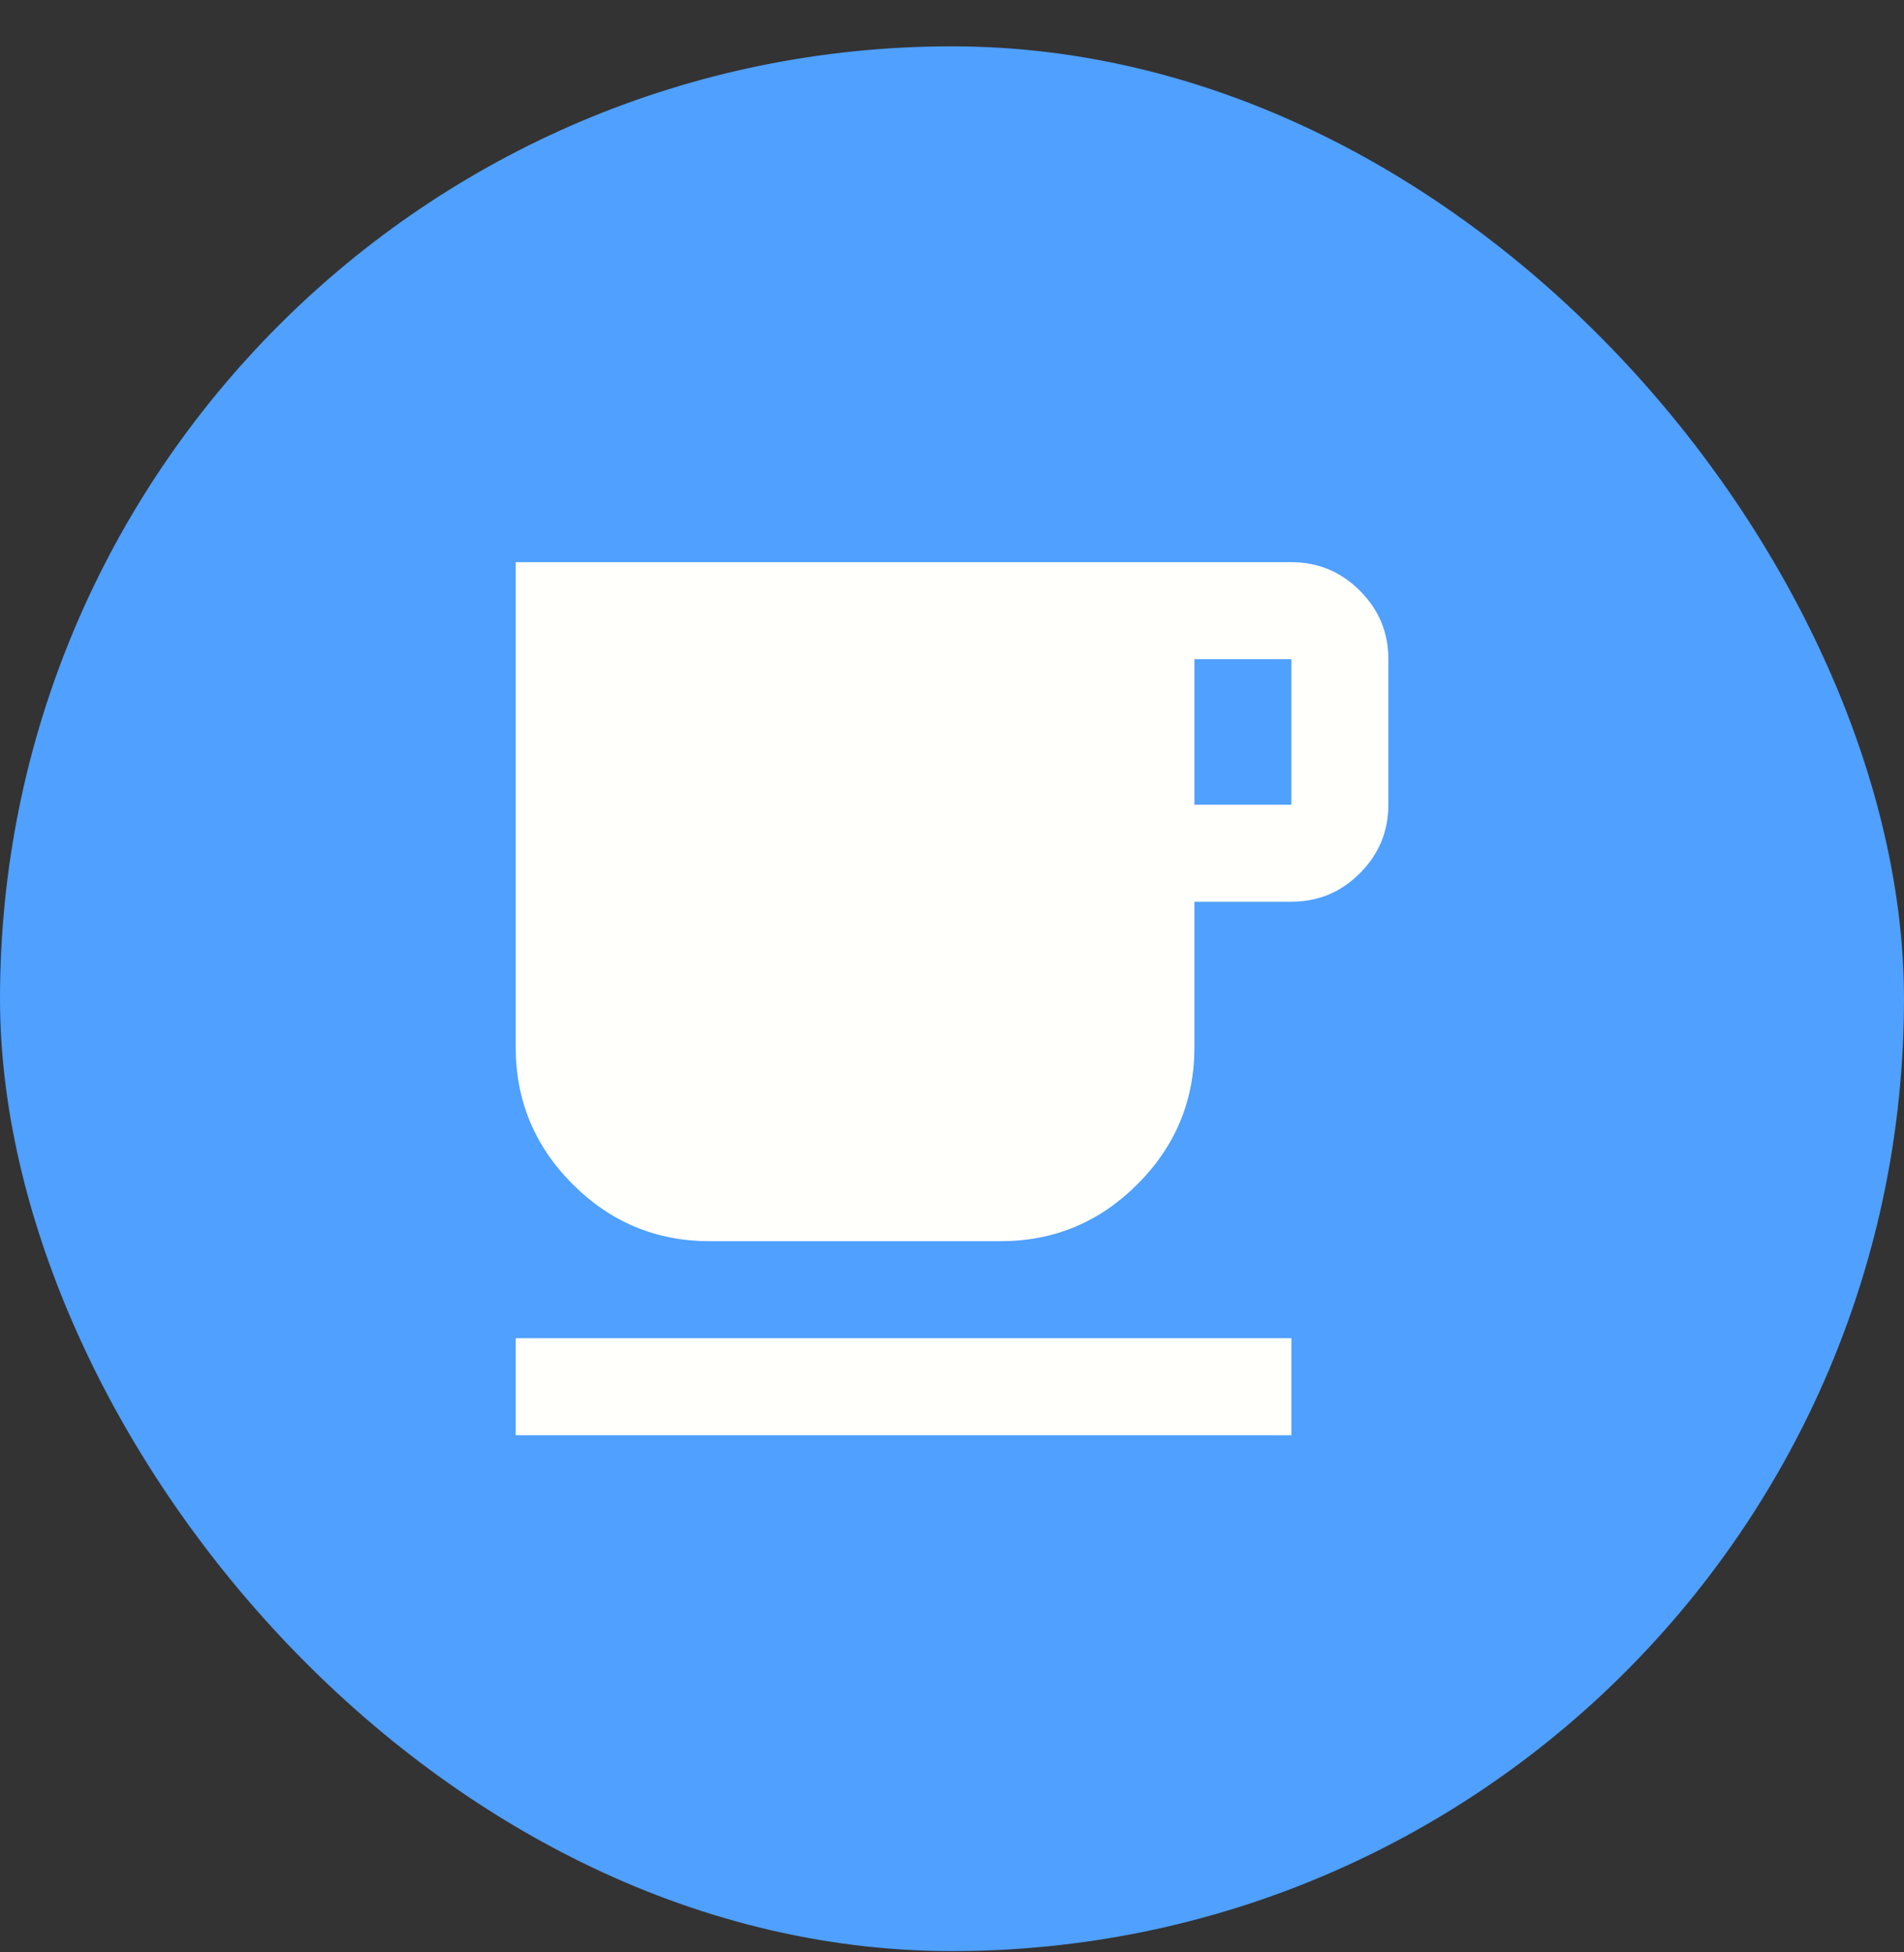 <?xml version="1.0" encoding="UTF-8"?> <svg xmlns="http://www.w3.org/2000/svg" width="40" height="41" viewBox="0 0 40 41" fill="none"><rect x="0" y="0" width="40" height="41" fill="#333333" stroke="none"/><rect y="0.973" width="40" height="40" rx="20" fill="#4FA0FF"></rect><path d="M10.834 30.14V28.102H27.13V30.14H10.834ZM14.908 26.065C13.788 26.065 12.829 25.666 12.031 24.869C11.233 24.071 10.834 23.112 10.834 21.991V11.806H27.13C27.691 11.806 28.17 12.006 28.569 12.405C28.969 12.804 29.168 13.284 29.167 13.843V16.899C29.167 17.459 28.968 17.939 28.569 18.338C28.171 18.737 27.691 18.936 27.13 18.936H25.093V21.991C25.093 23.112 24.694 24.071 23.896 24.869C23.099 25.666 22.14 26.065 21.019 26.065H14.908ZM25.093 16.899H27.13V13.843H25.093V16.899Z" fill="#FFFFFB"></path></svg> 